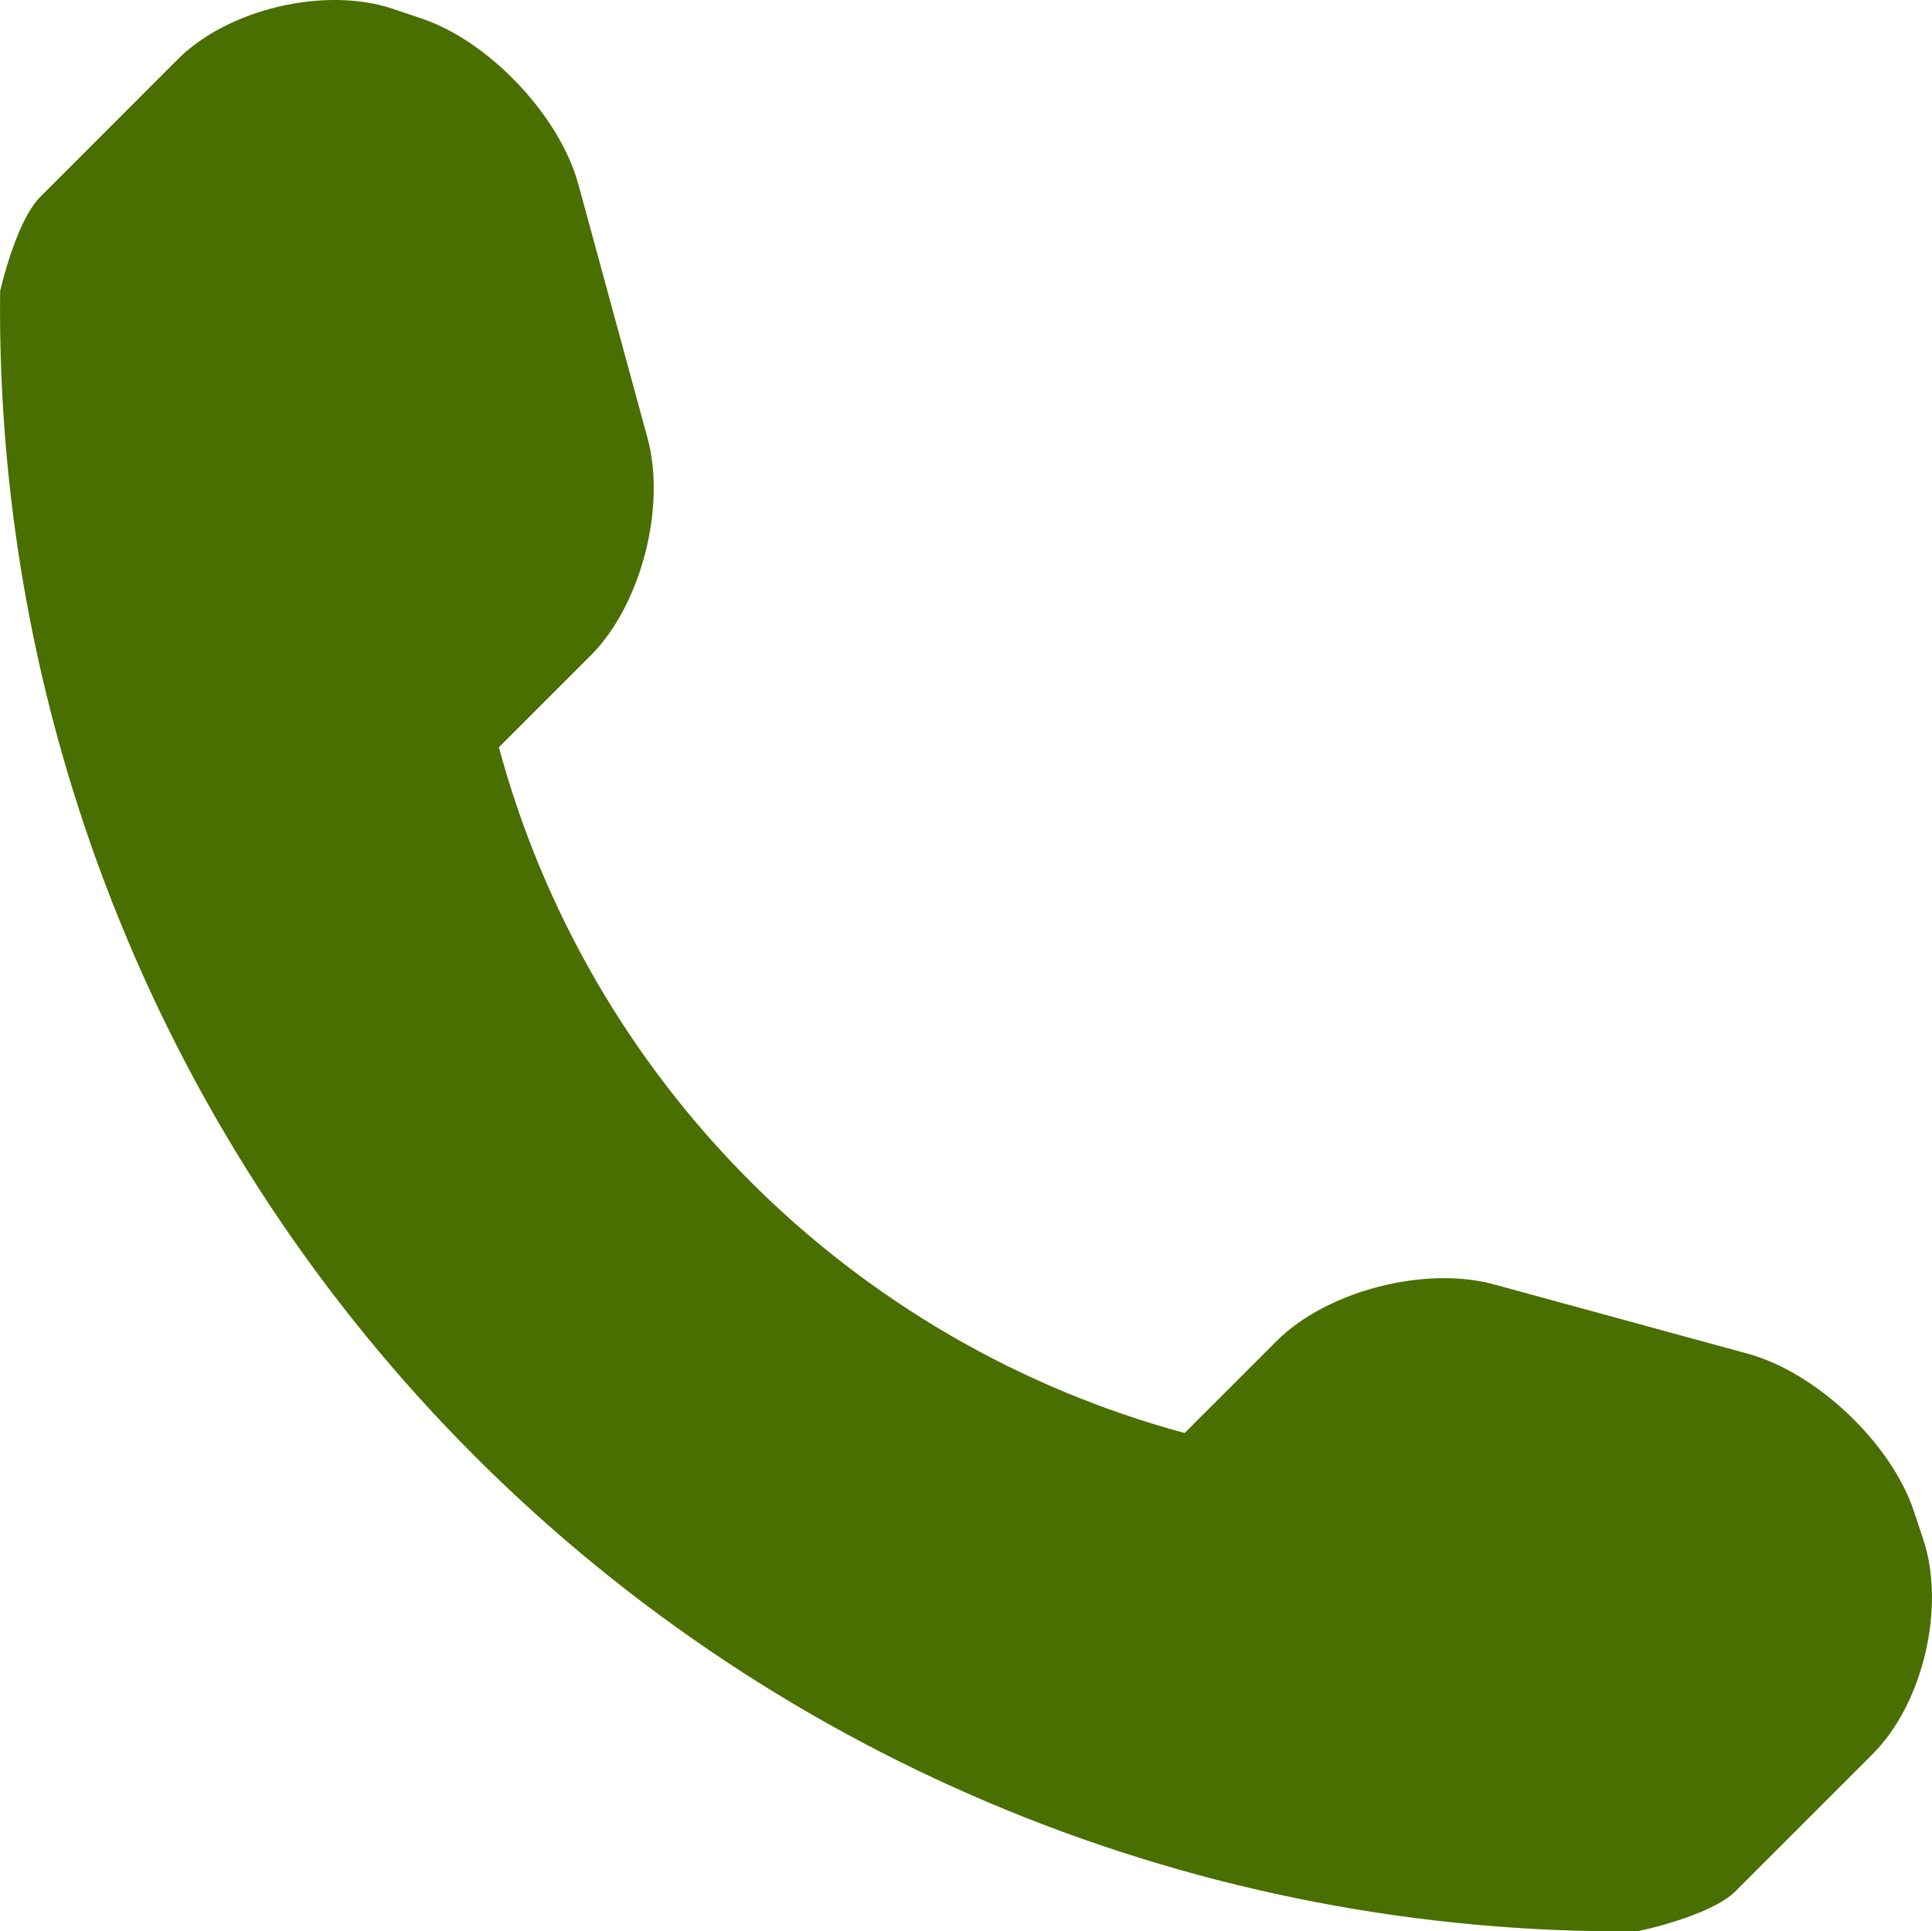 <?xml version="1.0" encoding="UTF-8"?>
<svg width="149.11" height="149.08" version="1.1" viewBox="0 0 477.16 477.07" xml:space="preserve" xmlns="http://www.w3.org/2000/svg">
<g transform="translate(0 -.043)">
	<path d="m475.01 380.32-2.375-7.156c-5.625-16.719-24.062-34.156-41-38.75l-62.688-17.125c-17-4.625-41.25 1.594-53.688 14.031l-22.688 22.688c-82.453-22.28-147.11-86.938-169.36-169.38l22.689-22.689c12.438-12.438 18.656-36.656 14.031-53.656l-17.094-62.719c-4.625-16.969-22.094-35.406-38.781-40.969l-7.156-2.406c-16.719-5.563-40.563 0.063-53 12.5l-33.938 33.969c-6.063 6.031-9.938 23.281-9.938 23.344-1.187 107.75 41.063 211.56 117.28 287.78 76.031 76.031 179.45 118.22 286.89 117.31 0.562 0 18.312-3.813 24.375-9.845l33.938-33.938c12.437-12.436 18.062-36.279 12.5-52.998z" fill="#496f00"/>
</g>
</svg>

